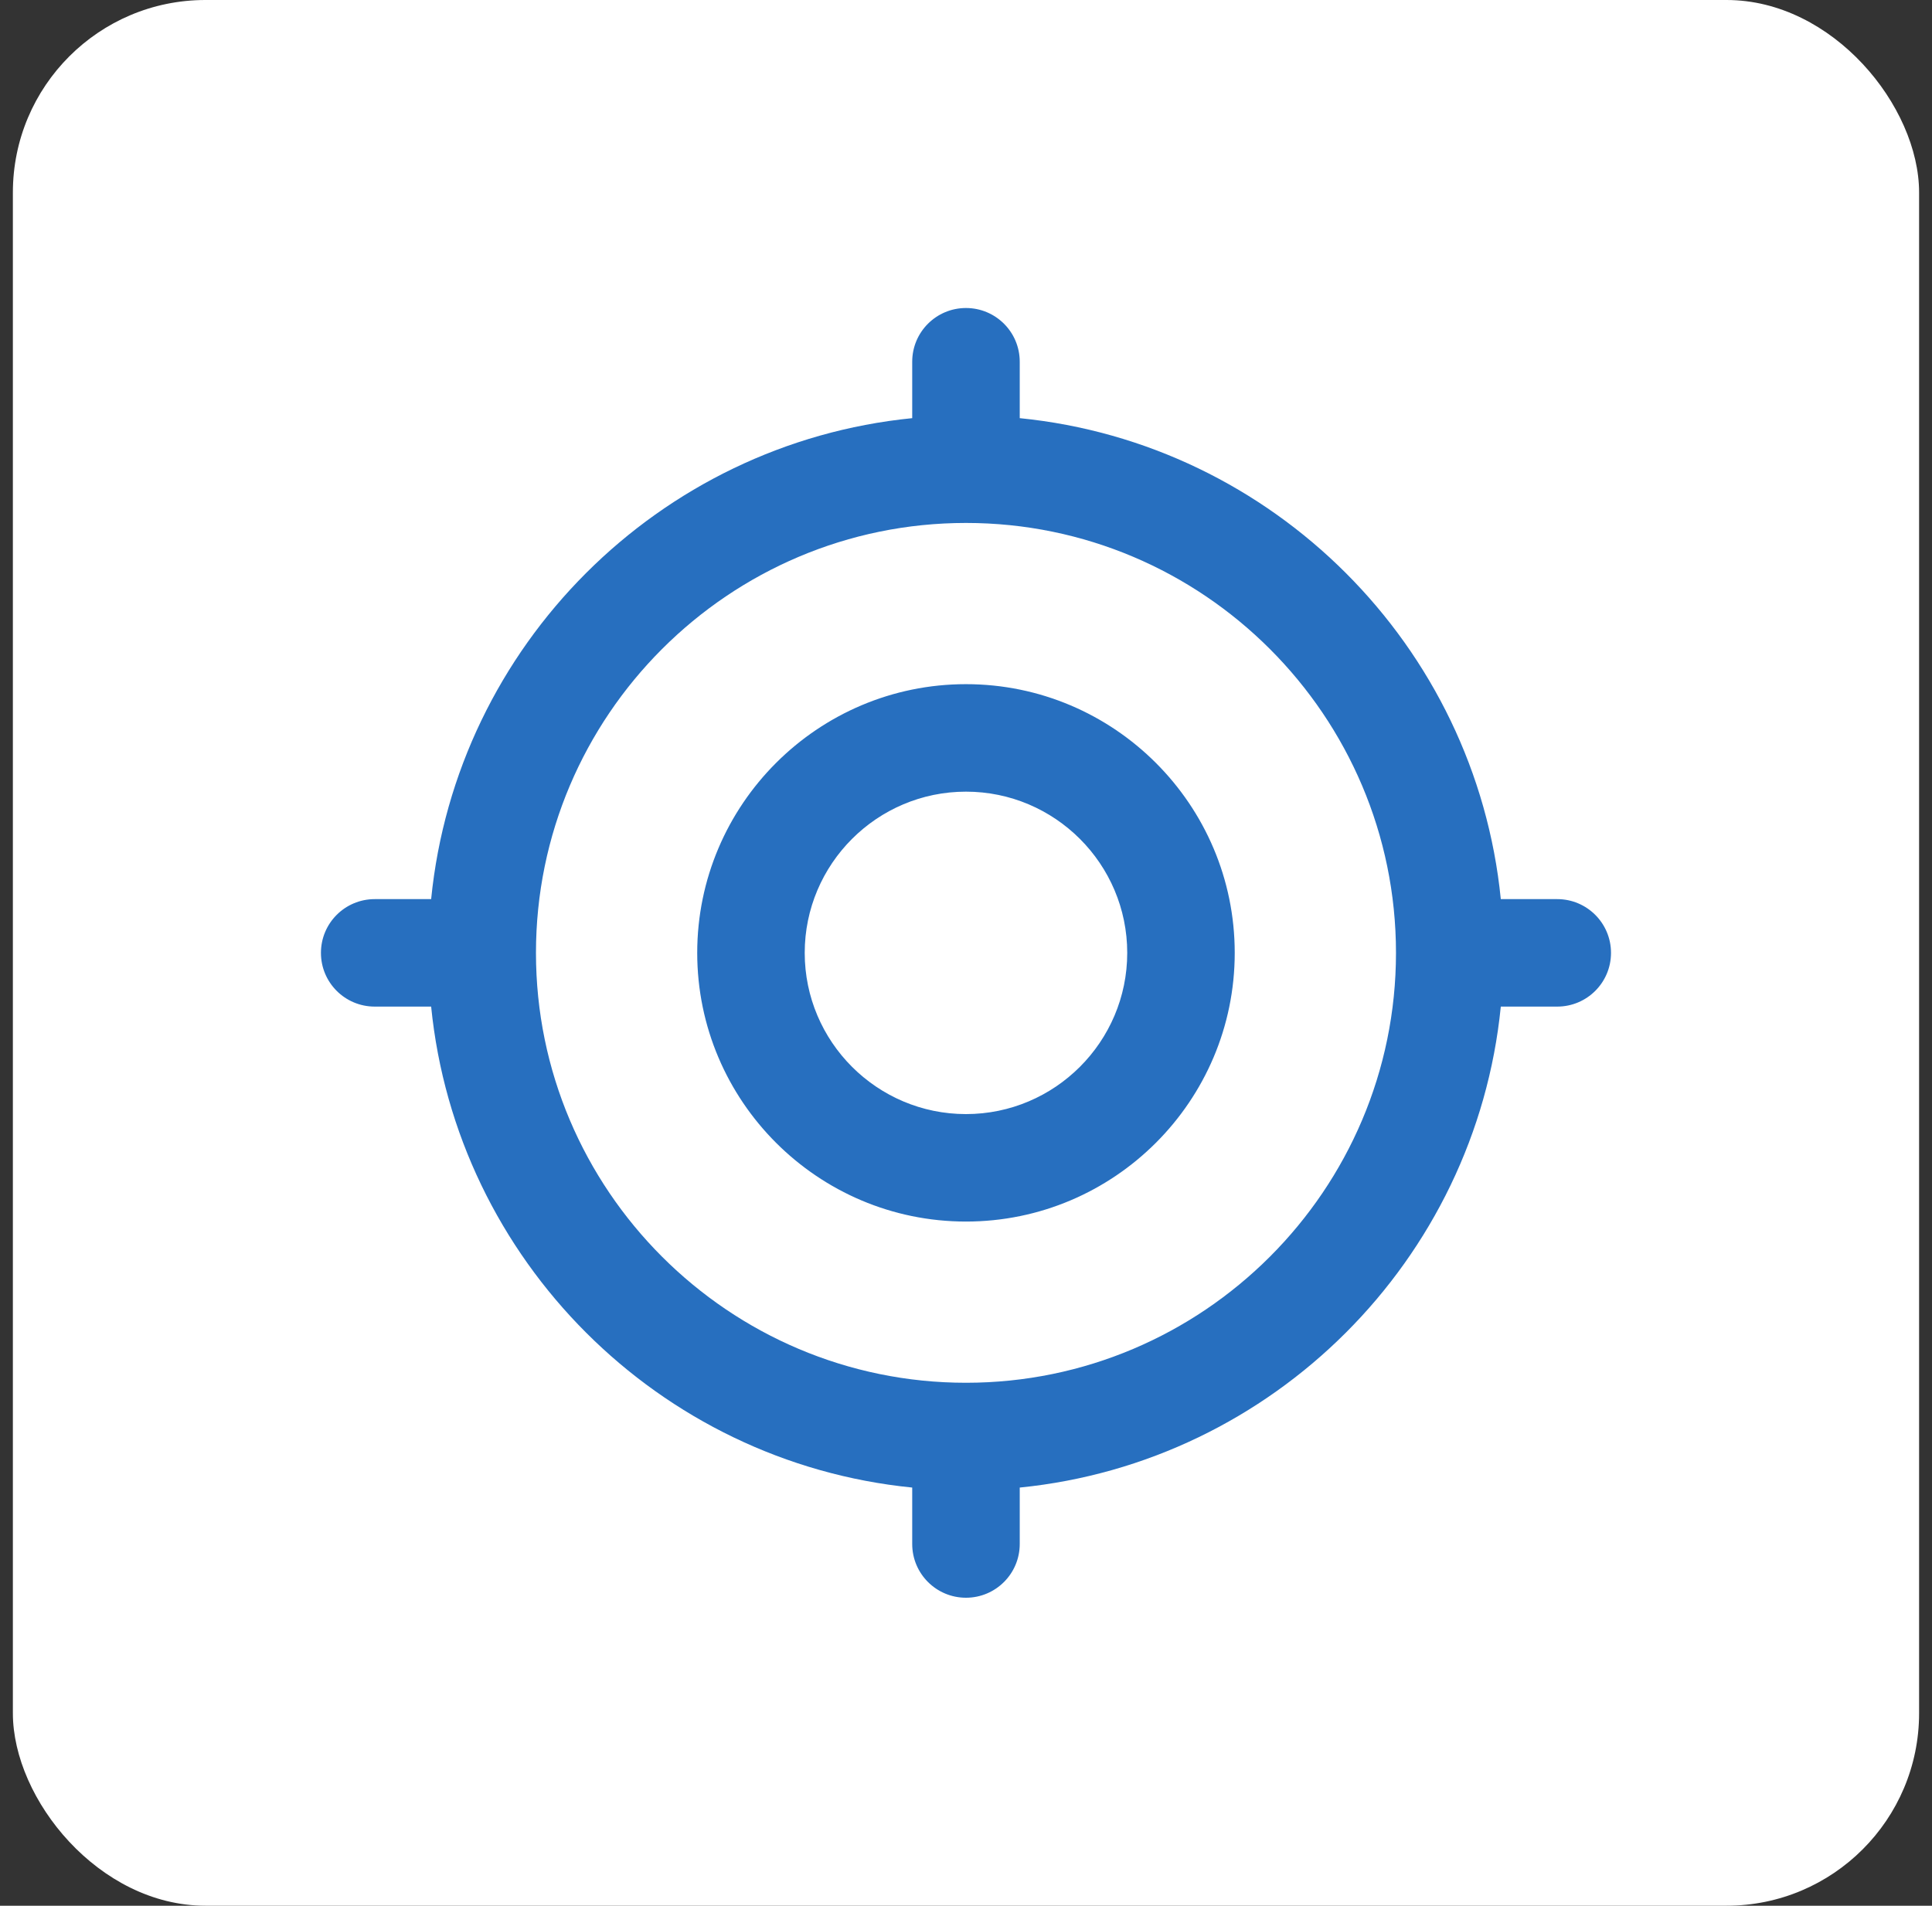 <?xml version="1.0" encoding="UTF-8"?>
<svg xmlns="http://www.w3.org/2000/svg" width="75" height="74" viewBox="0 0 75 74" fill="none">
  <rect x="0" y="0" width="75" height="74" fill="#333333" stroke="none"/>
  <rect x="0.5" width="73.999" height="73.999" rx="7.475" fill="white"></rect>
  <g clip-path="url(#clip0_97_343)">
    <path d="M37.499 26.566C31.746 26.566 27.066 31.247 27.066 37C27.066 42.752 31.746 47.433 37.499 47.433C43.252 47.433 47.932 42.752 47.932 37C47.932 31.247 43.252 26.566 37.499 26.566ZM37.499 43.26C34.048 43.26 31.239 40.451 31.239 37C31.239 33.548 34.048 30.74 37.499 30.74C40.95 30.74 43.759 33.548 43.759 37C43.759 40.451 40.95 43.26 37.499 43.26ZM60.452 34.913H58.261C57.279 25.07 49.428 17.218 39.586 16.237V14.046C39.586 12.892 38.651 11.96 37.499 11.96C36.347 11.96 35.412 12.892 35.412 14.046V16.237C25.57 17.218 17.717 25.07 16.737 34.913H14.546C13.394 34.913 12.459 35.846 12.459 37C12.459 38.154 13.394 39.086 14.546 39.086H16.737C17.72 48.929 25.57 56.781 35.412 57.762V59.953C35.412 61.107 36.347 62.04 37.499 62.04C38.651 62.04 39.586 61.107 39.586 59.953V57.762C49.428 56.779 57.281 48.929 58.261 39.086H60.452C61.604 39.086 62.539 38.154 62.539 37C62.539 35.846 61.604 34.913 60.452 34.913ZM37.499 53.693C28.295 53.693 20.806 46.204 20.806 37C20.806 27.795 28.295 20.306 37.499 20.306C46.703 20.306 54.192 27.795 54.192 37C54.192 46.204 46.703 53.693 37.499 53.693Z" fill="#276FBF"></path>
  </g>
  <defs>
    <clipPath id="clip0_97_343">
      <rect width="50.08" height="50.08" fill="white" transform="translate(12.459 11.96)"></rect>
    </clipPath>
  </defs>
</svg>
